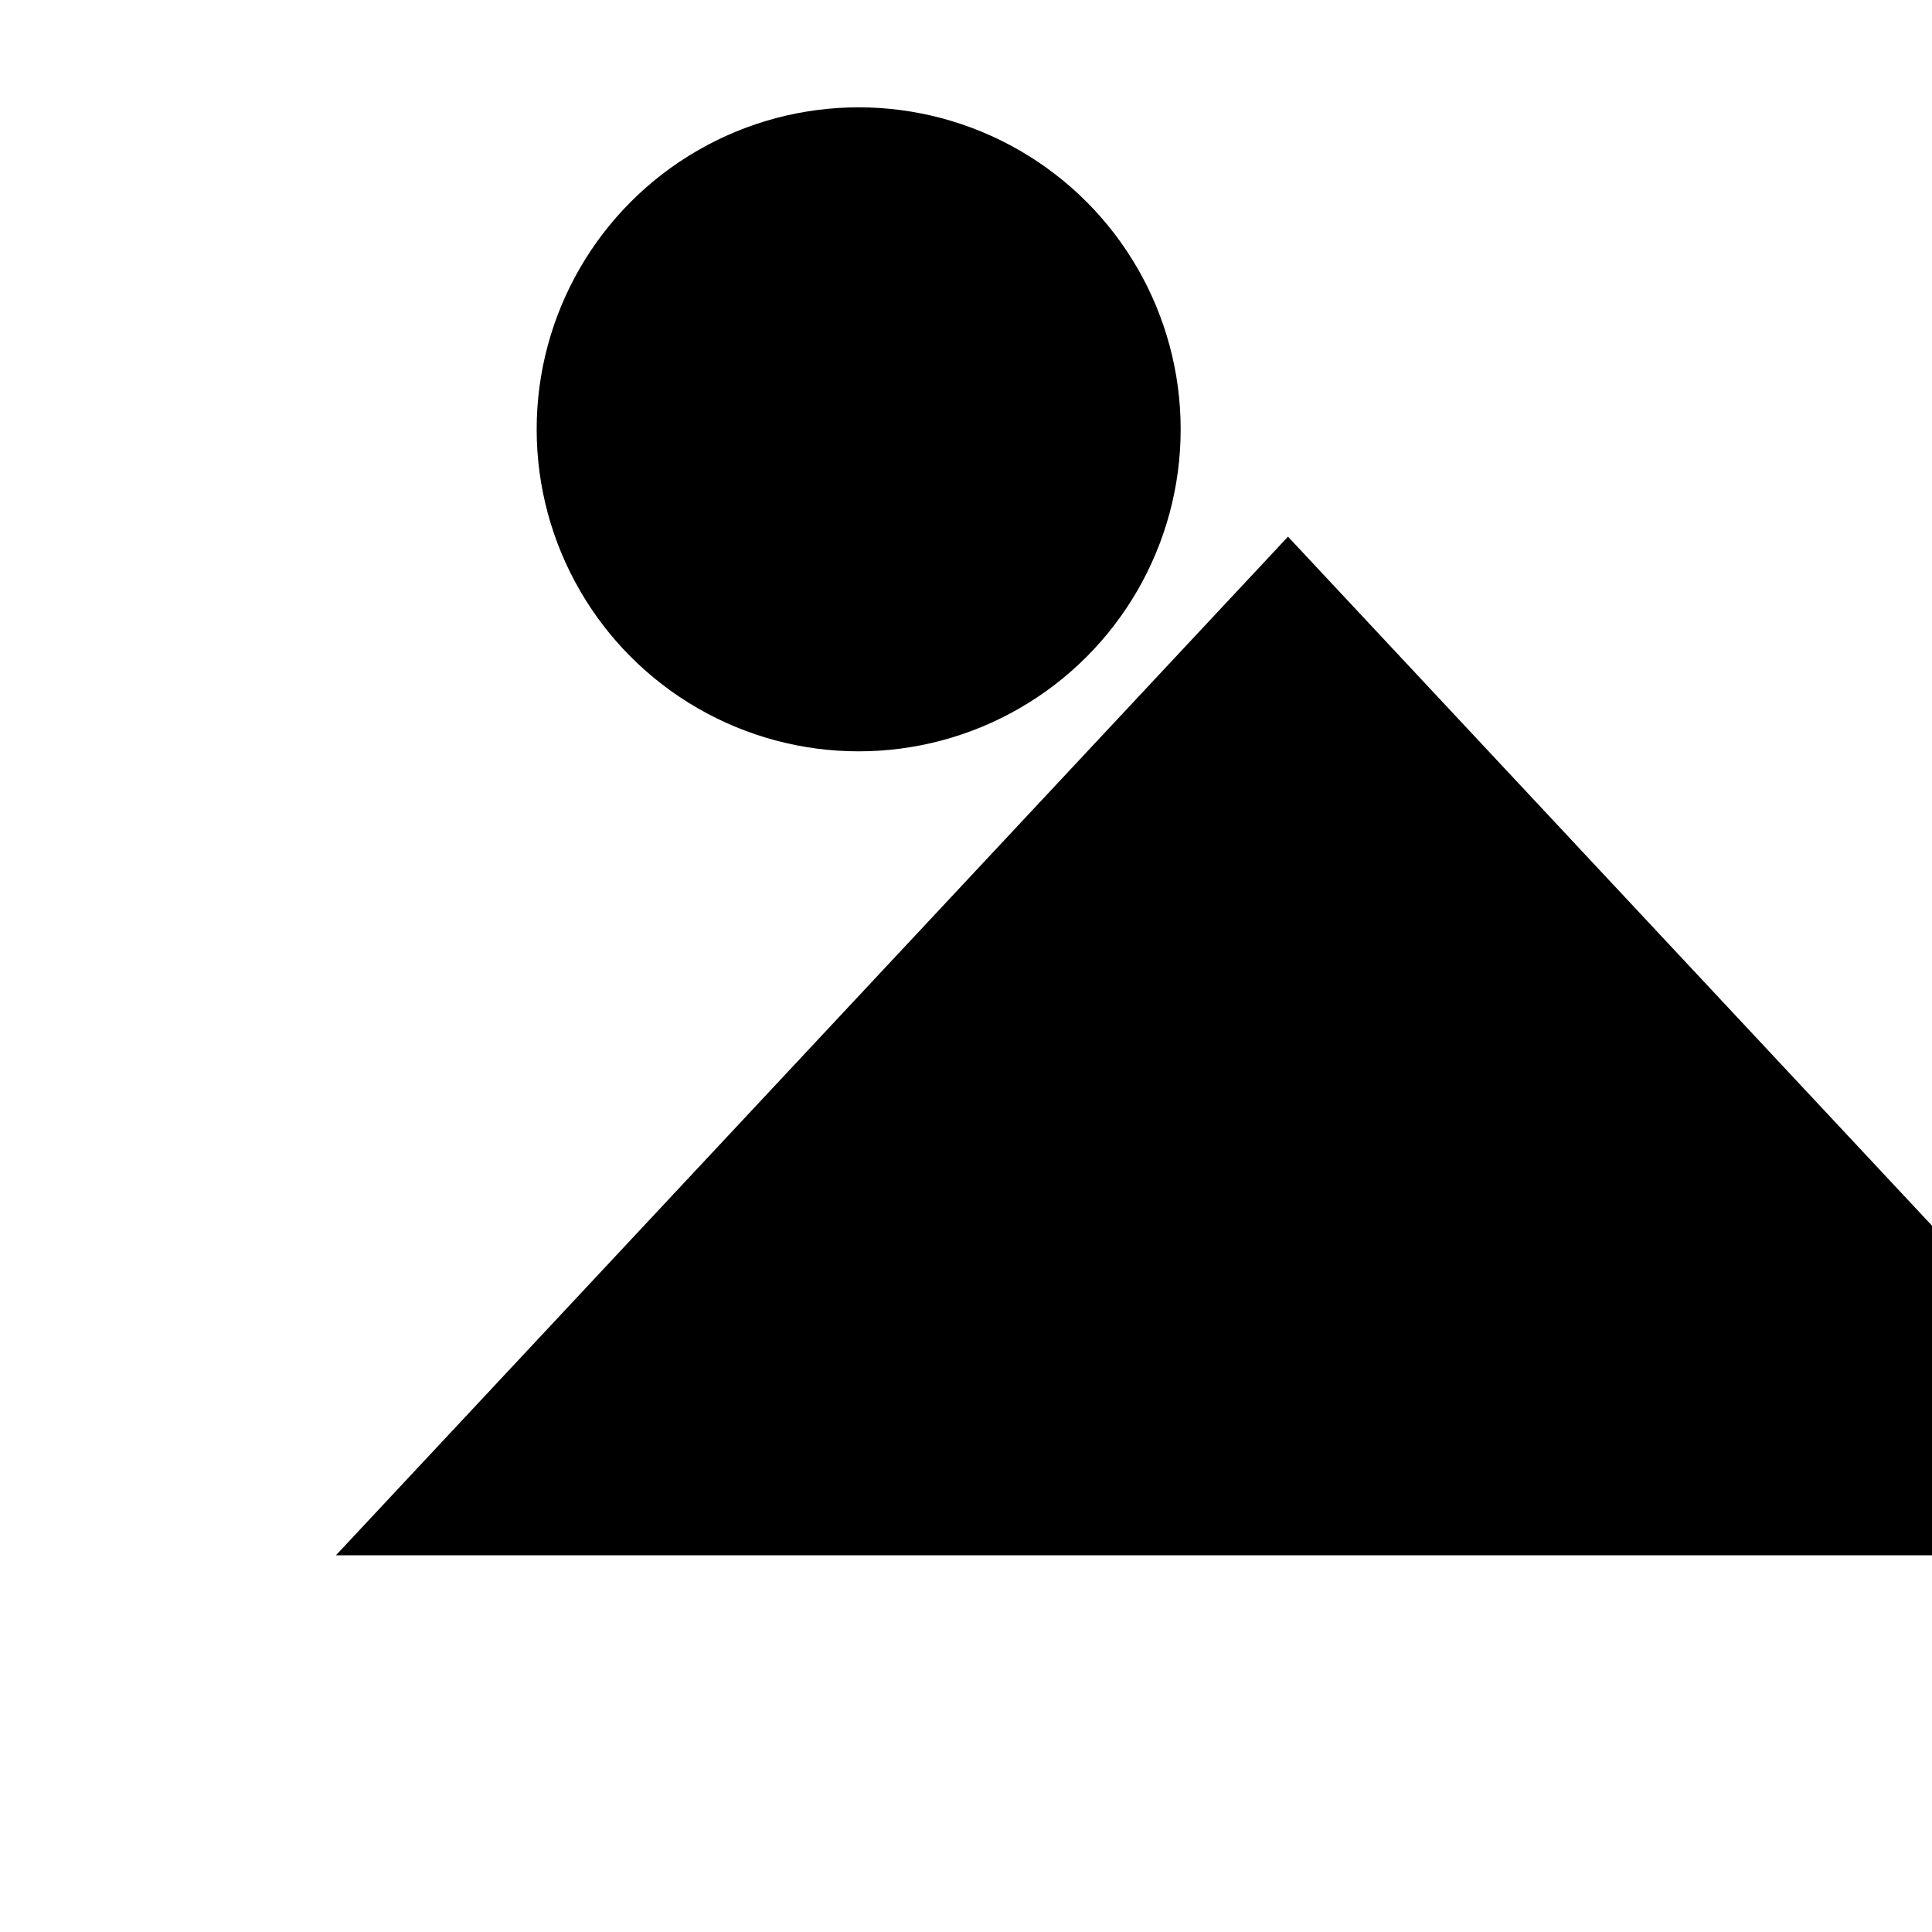 <svg xmlns="http://www.w3.org/2000/svg" viewBox="0 0 9 9" title="identicône par Marc Bresson"><rect style="fill:hsl(163,82%,78%);" x="4" y="5" width="2" height="2"/><circle style="fill:hsl(103,82%,78%);" cx="4" cy="2" r="1.5"/><polygon style="fill:hsl(223,82%,78%);" points="6 2.5 1.565 7.245 10.435 7.245 6 2.5"/></svg>
